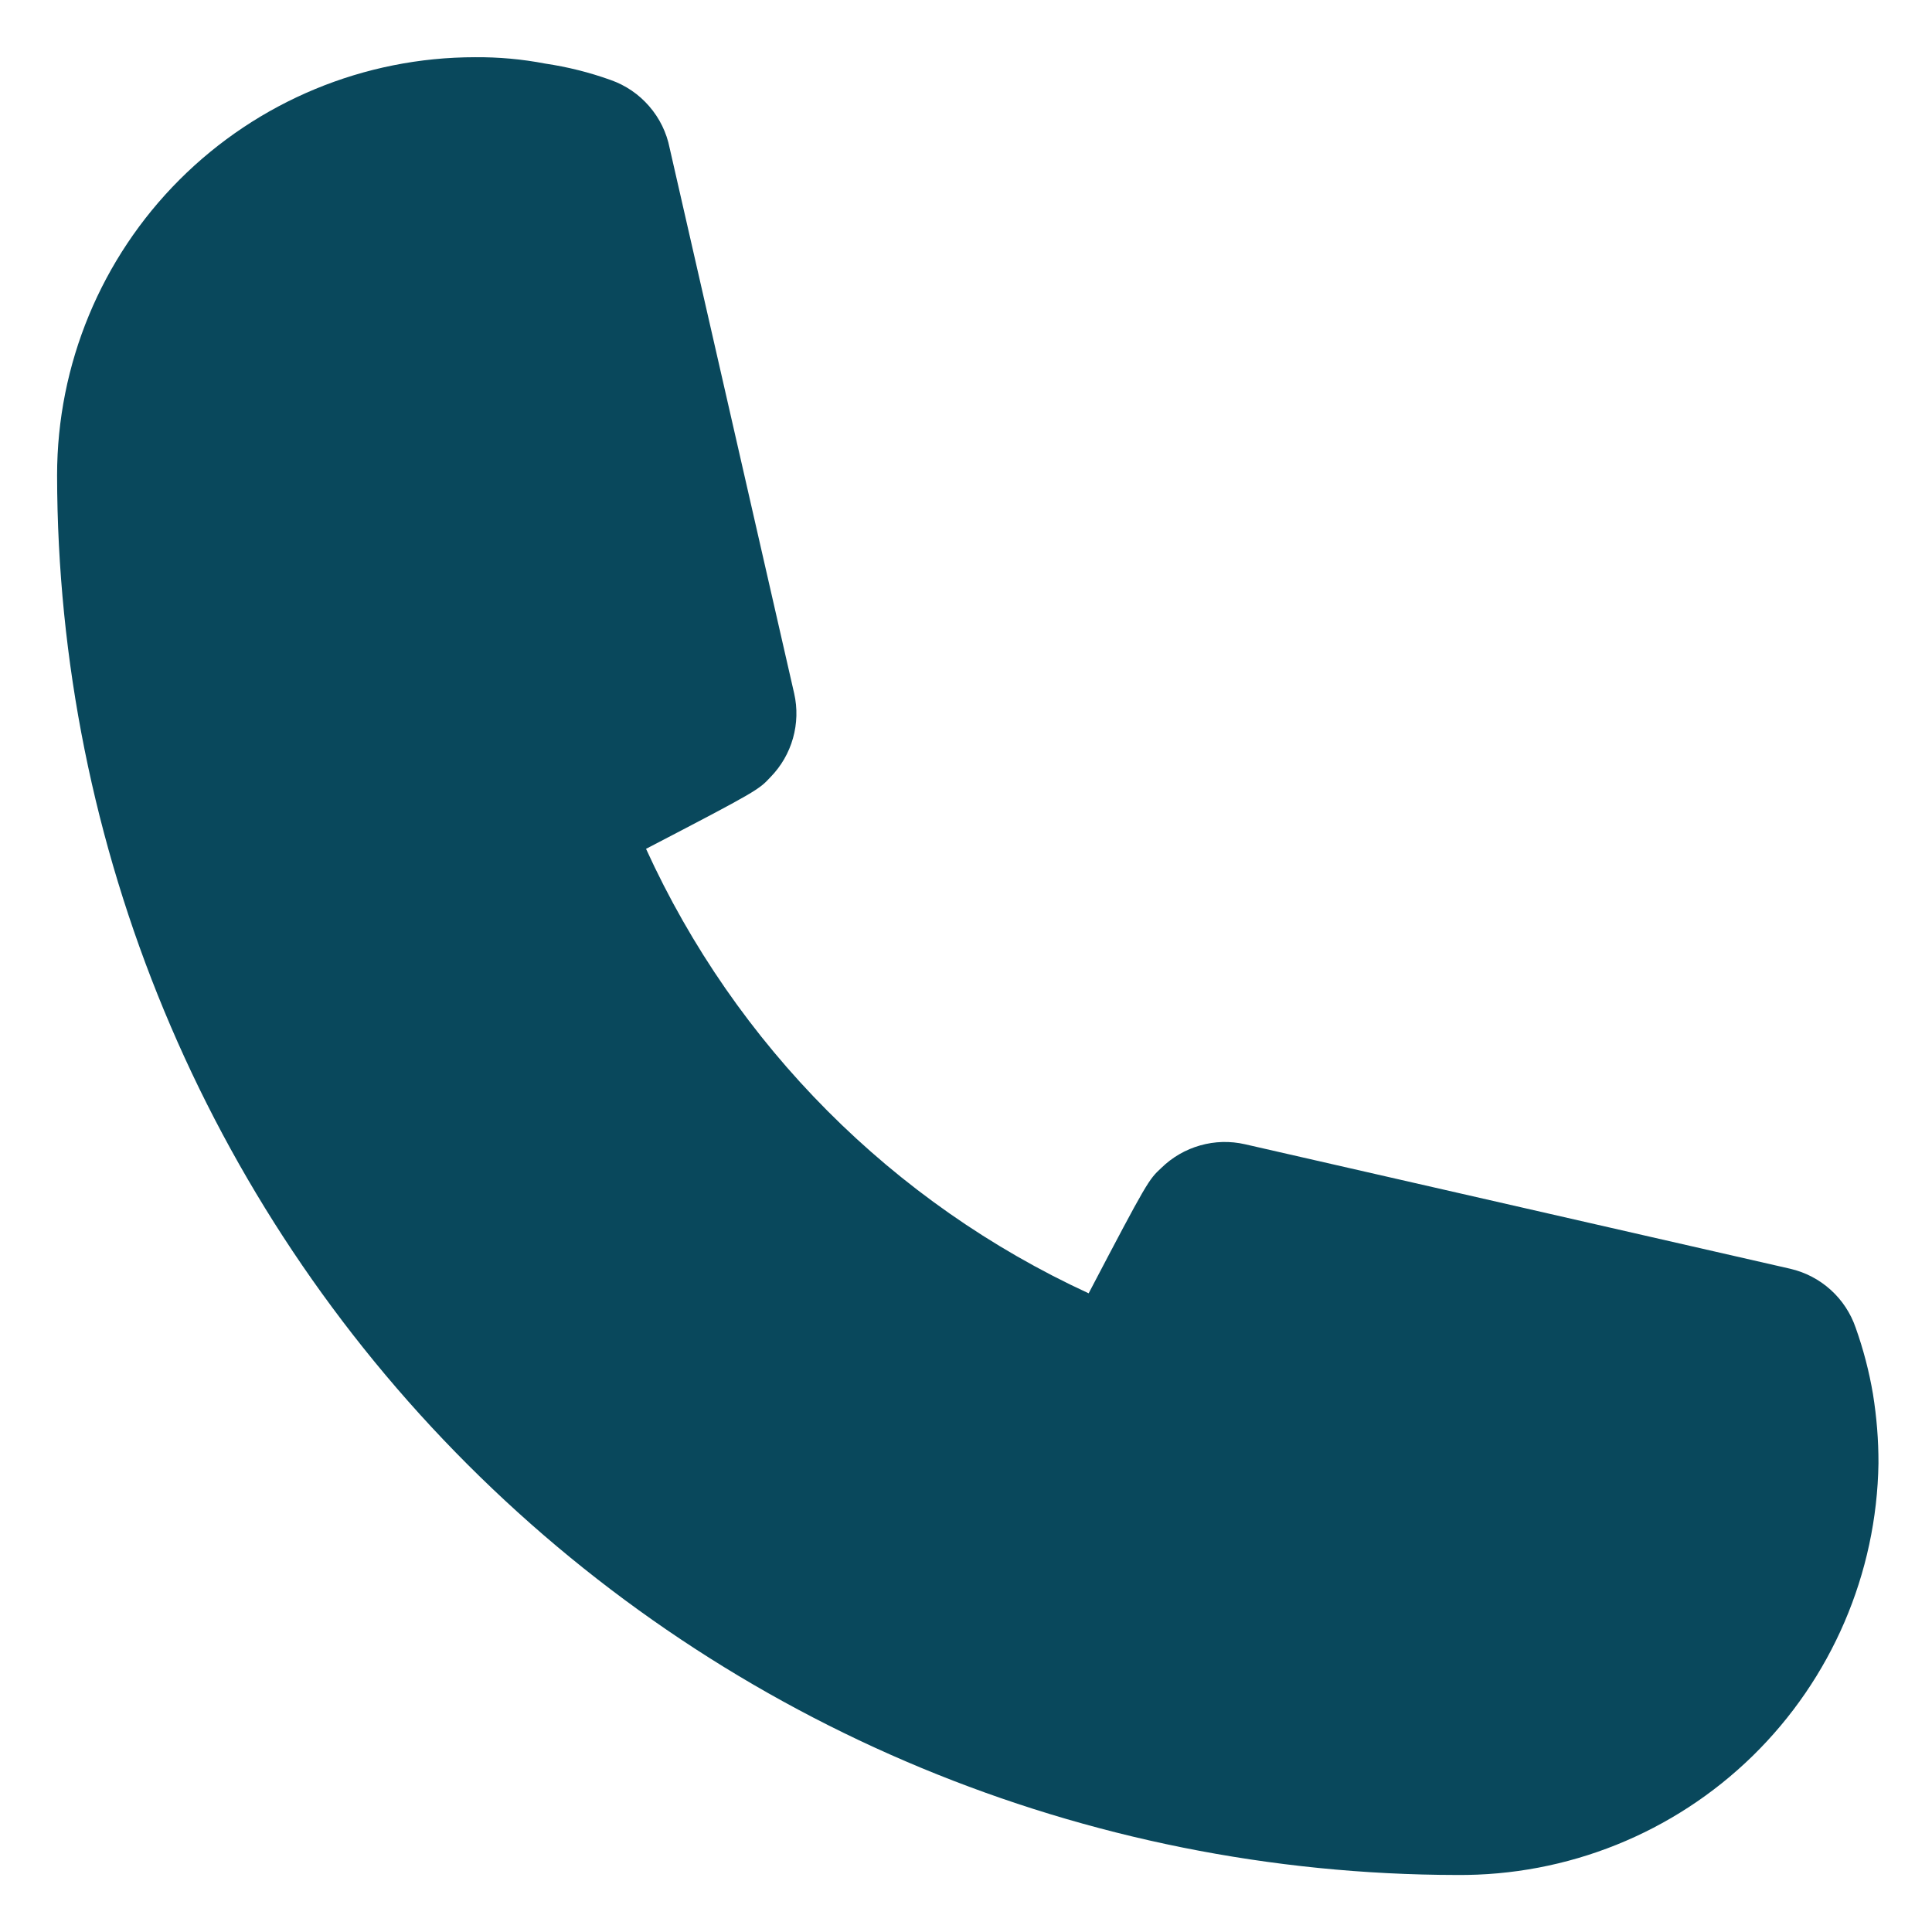 <svg width="31" height="31" viewBox="0 0 31 31" fill="none" xmlns="http://www.w3.org/2000/svg">
<path d="M23.374 30.085C17.42 30.077 11.713 27.709 7.502 23.498C3.292 19.288 0.924 13.58 0.916 7.626C0.916 5.847 1.623 4.141 2.881 2.883C4.139 1.625 5.845 0.918 7.624 0.918C8.001 0.915 8.377 0.949 8.747 1.02C9.105 1.073 9.457 1.161 9.797 1.283C10.037 1.367 10.25 1.512 10.416 1.704C10.583 1.896 10.696 2.127 10.745 2.376L12.743 11.127C12.797 11.364 12.79 11.611 12.724 11.845C12.658 12.08 12.534 12.294 12.364 12.468C12.174 12.672 12.16 12.687 10.366 13.62C11.803 16.771 14.323 19.302 17.468 20.752C18.416 18.943 18.431 18.929 18.635 18.739C18.809 18.569 19.023 18.445 19.257 18.379C19.492 18.312 19.739 18.306 19.976 18.36L28.726 20.358C28.968 20.414 29.19 20.53 29.374 20.696C29.558 20.862 29.696 21.072 29.776 21.306C29.899 21.652 29.992 22.008 30.053 22.37C30.112 22.737 30.142 23.107 30.141 23.479C30.114 25.25 29.387 26.939 28.12 28.177C26.852 29.415 25.146 30.1 23.374 30.085Z" fill="#09485C"/>
</svg>
